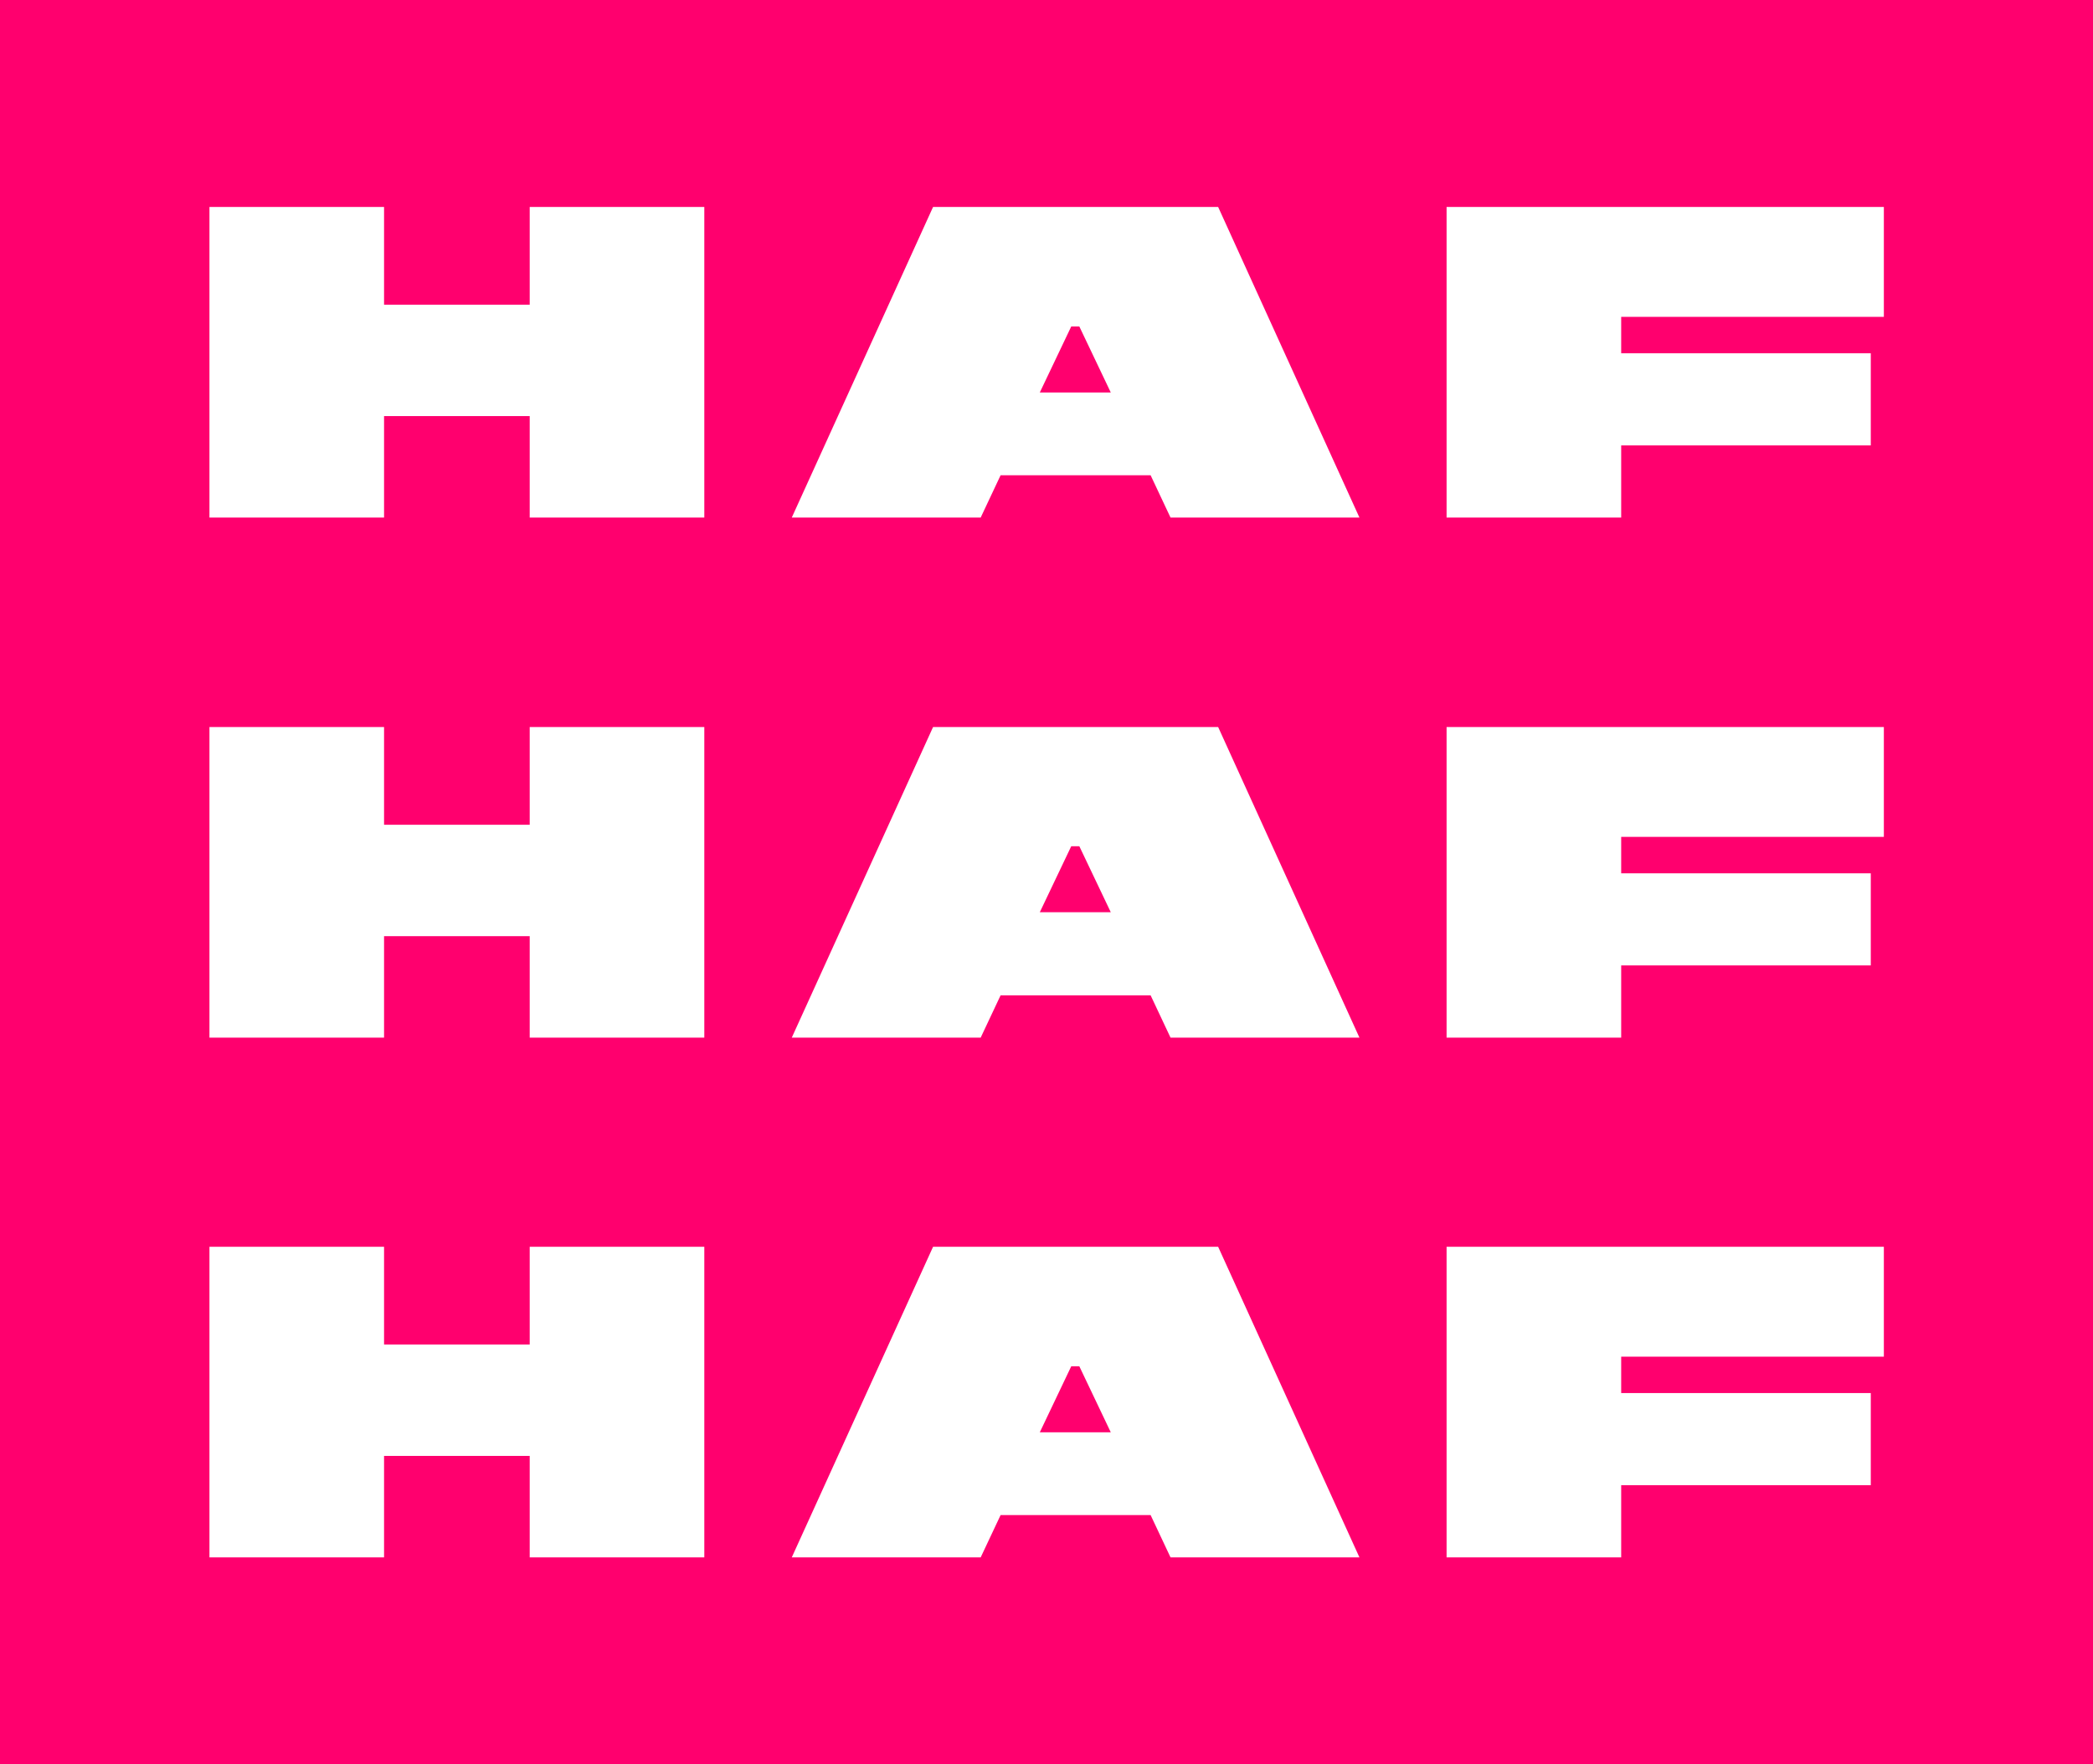 <svg xmlns="http://www.w3.org/2000/svg" id="Vrstva_1" data-name="Vrstva 1" viewBox="0 0 67.25 56.69"><defs><style>      .cls-1 {        fill: #fff;      }      .cls-2 {        fill: #ff006e;      }    </style></defs><rect class="cls-2" width="67.25" height="56.69"></rect><path class="cls-1" d="M46.48,50.04h5.61v-2.32h8.02v-2.96h-8.02v-1.17h8.44v-3.53h-14.05v9.98ZM33.41,46.02l1.01-2.12h.26l1.01,2.12h-2.29ZM25.44,50.04h6.07l.64-1.36h4.82l.64,1.36h6.07l-4.54-9.98h-9.16l-4.54,9.98ZM17.02,50.04h5.61v-9.98h-5.61v3.14h-4.68v-3.14h-5.61v9.98h5.61v-3.26h4.68v3.26Z"></path><path class="cls-1" d="M46.48,33.34h5.61v-2.32h8.02v-2.96h-8.02v-1.17h8.44v-3.53h-14.05v9.98ZM33.41,29.31l1.01-2.12h.26l1.01,2.12h-2.29ZM25.44,33.34h6.07l.64-1.36h4.82l.64,1.36h6.07l-4.54-9.98h-9.16l-4.54,9.98ZM17.02,33.34h5.61v-9.98h-5.61v3.14h-4.68v-3.14h-5.61v9.98h5.61v-3.26h4.68v3.26Z"></path><path class="cls-1" d="M46.48,16.63h5.61v-2.32h8.02v-2.96h-8.02v-1.17h8.44v-3.53h-14.05v9.98ZM33.41,12.61l1.01-2.12h.26l1.01,2.12h-2.29ZM25.44,16.63h6.07l.64-1.36h4.82l.64,1.36h6.07l-4.54-9.98h-9.16l-4.54,9.98ZM17.02,16.63h5.61V6.65h-5.61v3.14h-4.68v-3.14h-5.61v9.98h5.61v-3.26h4.68v3.26Z"></path></svg>